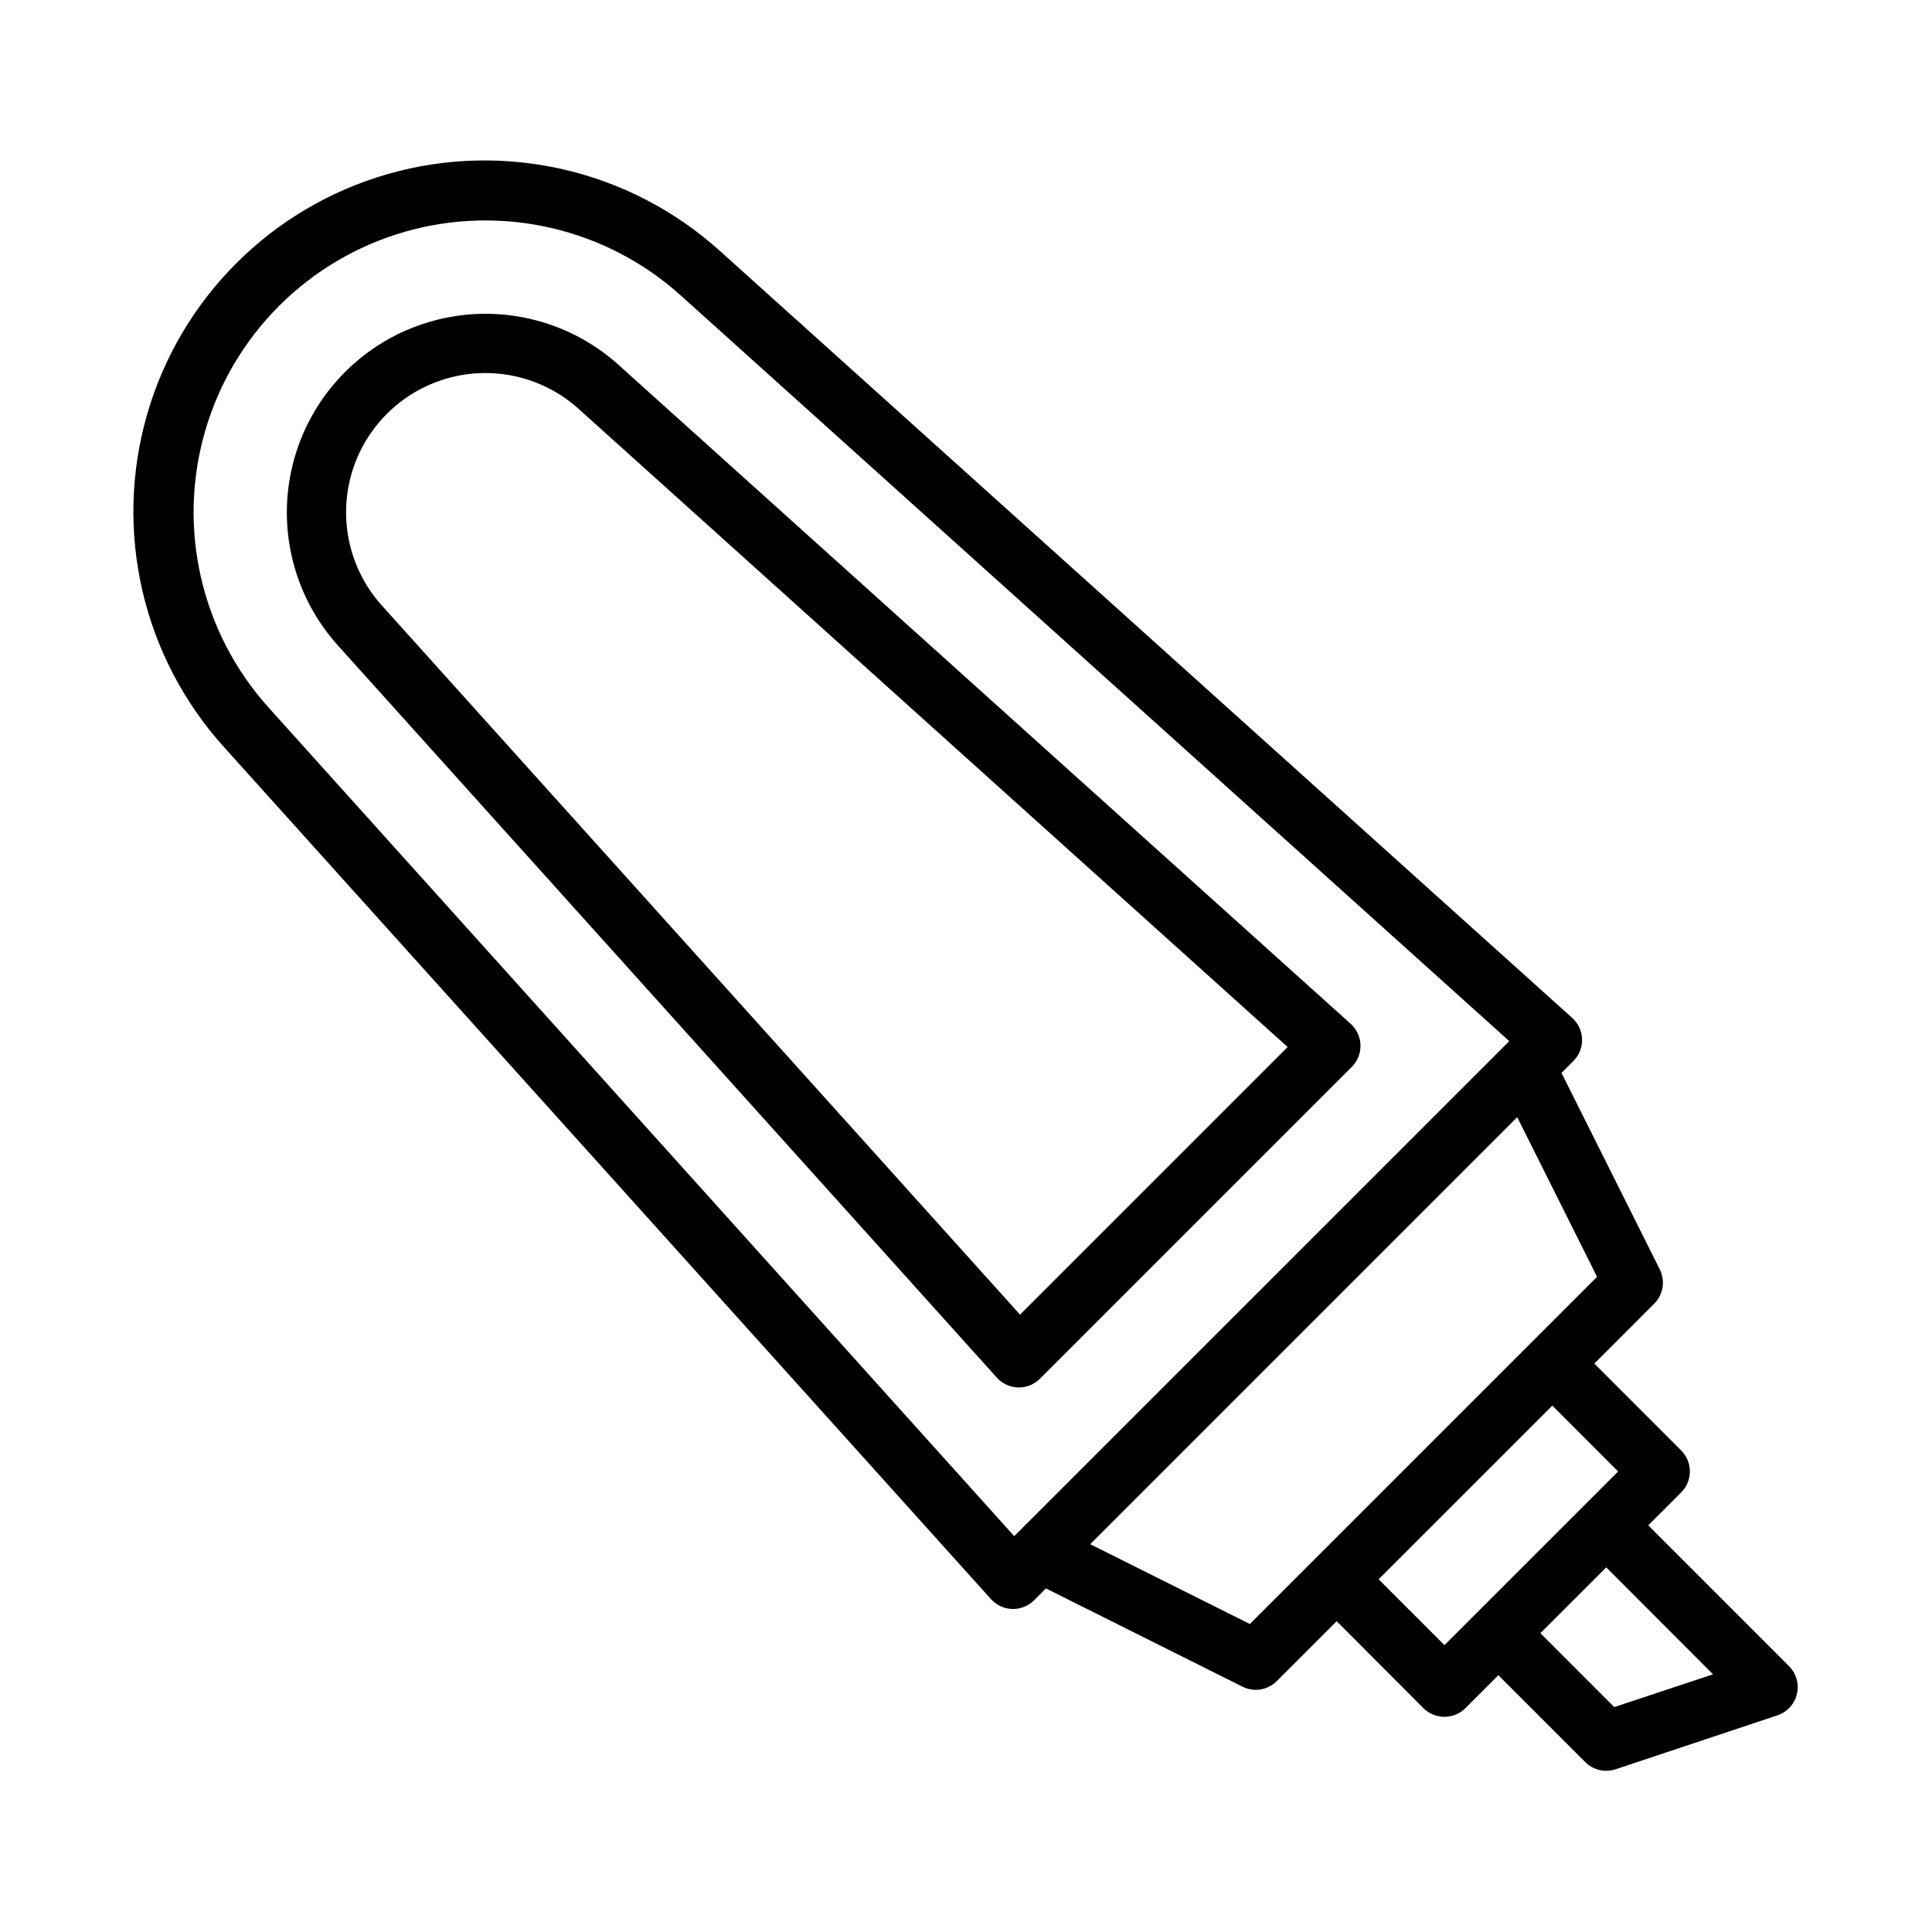 <?xml version="1.0" encoding="UTF-8"?>
<!-- The Best Svg Icon site in the world: iconSvg.co, Visit us! https://iconsvg.co -->
<svg fill="#000000" width="800px" height="800px" version="1.1" viewBox="144 144 512 512" xmlns="http://www.w3.org/2000/svg">
 <g>
  <path d="m414.02 511.69c2.086 0 4.086-0.824 5.566-2.301l82.656-82.656c1.523-1.523 2.356-3.613 2.301-5.769-0.059-2.16-0.996-4.199-2.602-5.644l-194.05-174.65c-13.492-12.141-32.289-16.477-49.738-11.469-17.445 5.004-31.086 18.641-36.094 36.09-5.008 17.449-0.672 36.242 11.465 49.738l174.64 194.05c1.445 1.605 3.488 2.547 5.644 2.606zm-168.8-207.19c-8.531-9.457-11.582-22.645-8.078-34.891 3.508-12.242 13.082-21.816 25.328-25.32 12.242-3.508 25.43-0.453 34.887 8.082l187.88 169.1-70.918 70.918z"/>
  <path d="m618.11 585.54-37.305-37.305 8.723-8.723h-0.004c3.074-3.074 3.074-8.059 0-11.133l-23.012-23.02 15.863-15.871 0.004 0.004c2.394-2.394 2.992-6.055 1.48-9.086l-26.043-52.074 3.148-3.148c1.527-1.523 2.359-3.613 2.301-5.769-0.055-2.16-0.996-4.199-2.598-5.644l-225.75-203.15c-23.836-21.598-57.129-29.355-88.055-20.523-30.926 8.832-55.102 33.008-63.934 63.934-8.832 30.926-1.07 64.219 20.523 88.055l203.17 225.7c1.445 1.605 3.484 2.547 5.644 2.606 2.156 0.059 4.242-0.773 5.773-2.297l3.148-3.148 52.09 26.039h-0.004c3.031 1.516 6.691 0.918 9.086-1.48l15.871-15.871 22.992 23.035c3.074 3.074 8.059 3.074 11.133 0l8.723-8.723 23.023 23.02c2.109 2.109 5.227 2.848 8.055 1.906l42.871-14.289c2.59-0.863 4.547-3.004 5.172-5.66 0.629-2.656-0.164-5.445-2.094-7.375zm-402.93-254.03c-17.852-19.82-24.23-47.441-16.875-73.082 7.356-25.641 27.406-45.68 53.051-53.023 25.645-7.34 53.262-0.949 73.07 16.914l219.55 197.59-131.2 131.19zm260.05 242.87-42.32-21.152 113.17-113.17 21.16 42.32zm51.57 5.598-17.453-17.453 46.035-46.02 17.445 17.453zm44.996 16.414-19.578-19.578 17.453-17.445 28.301 28.34z"/>
 </g>
</svg>